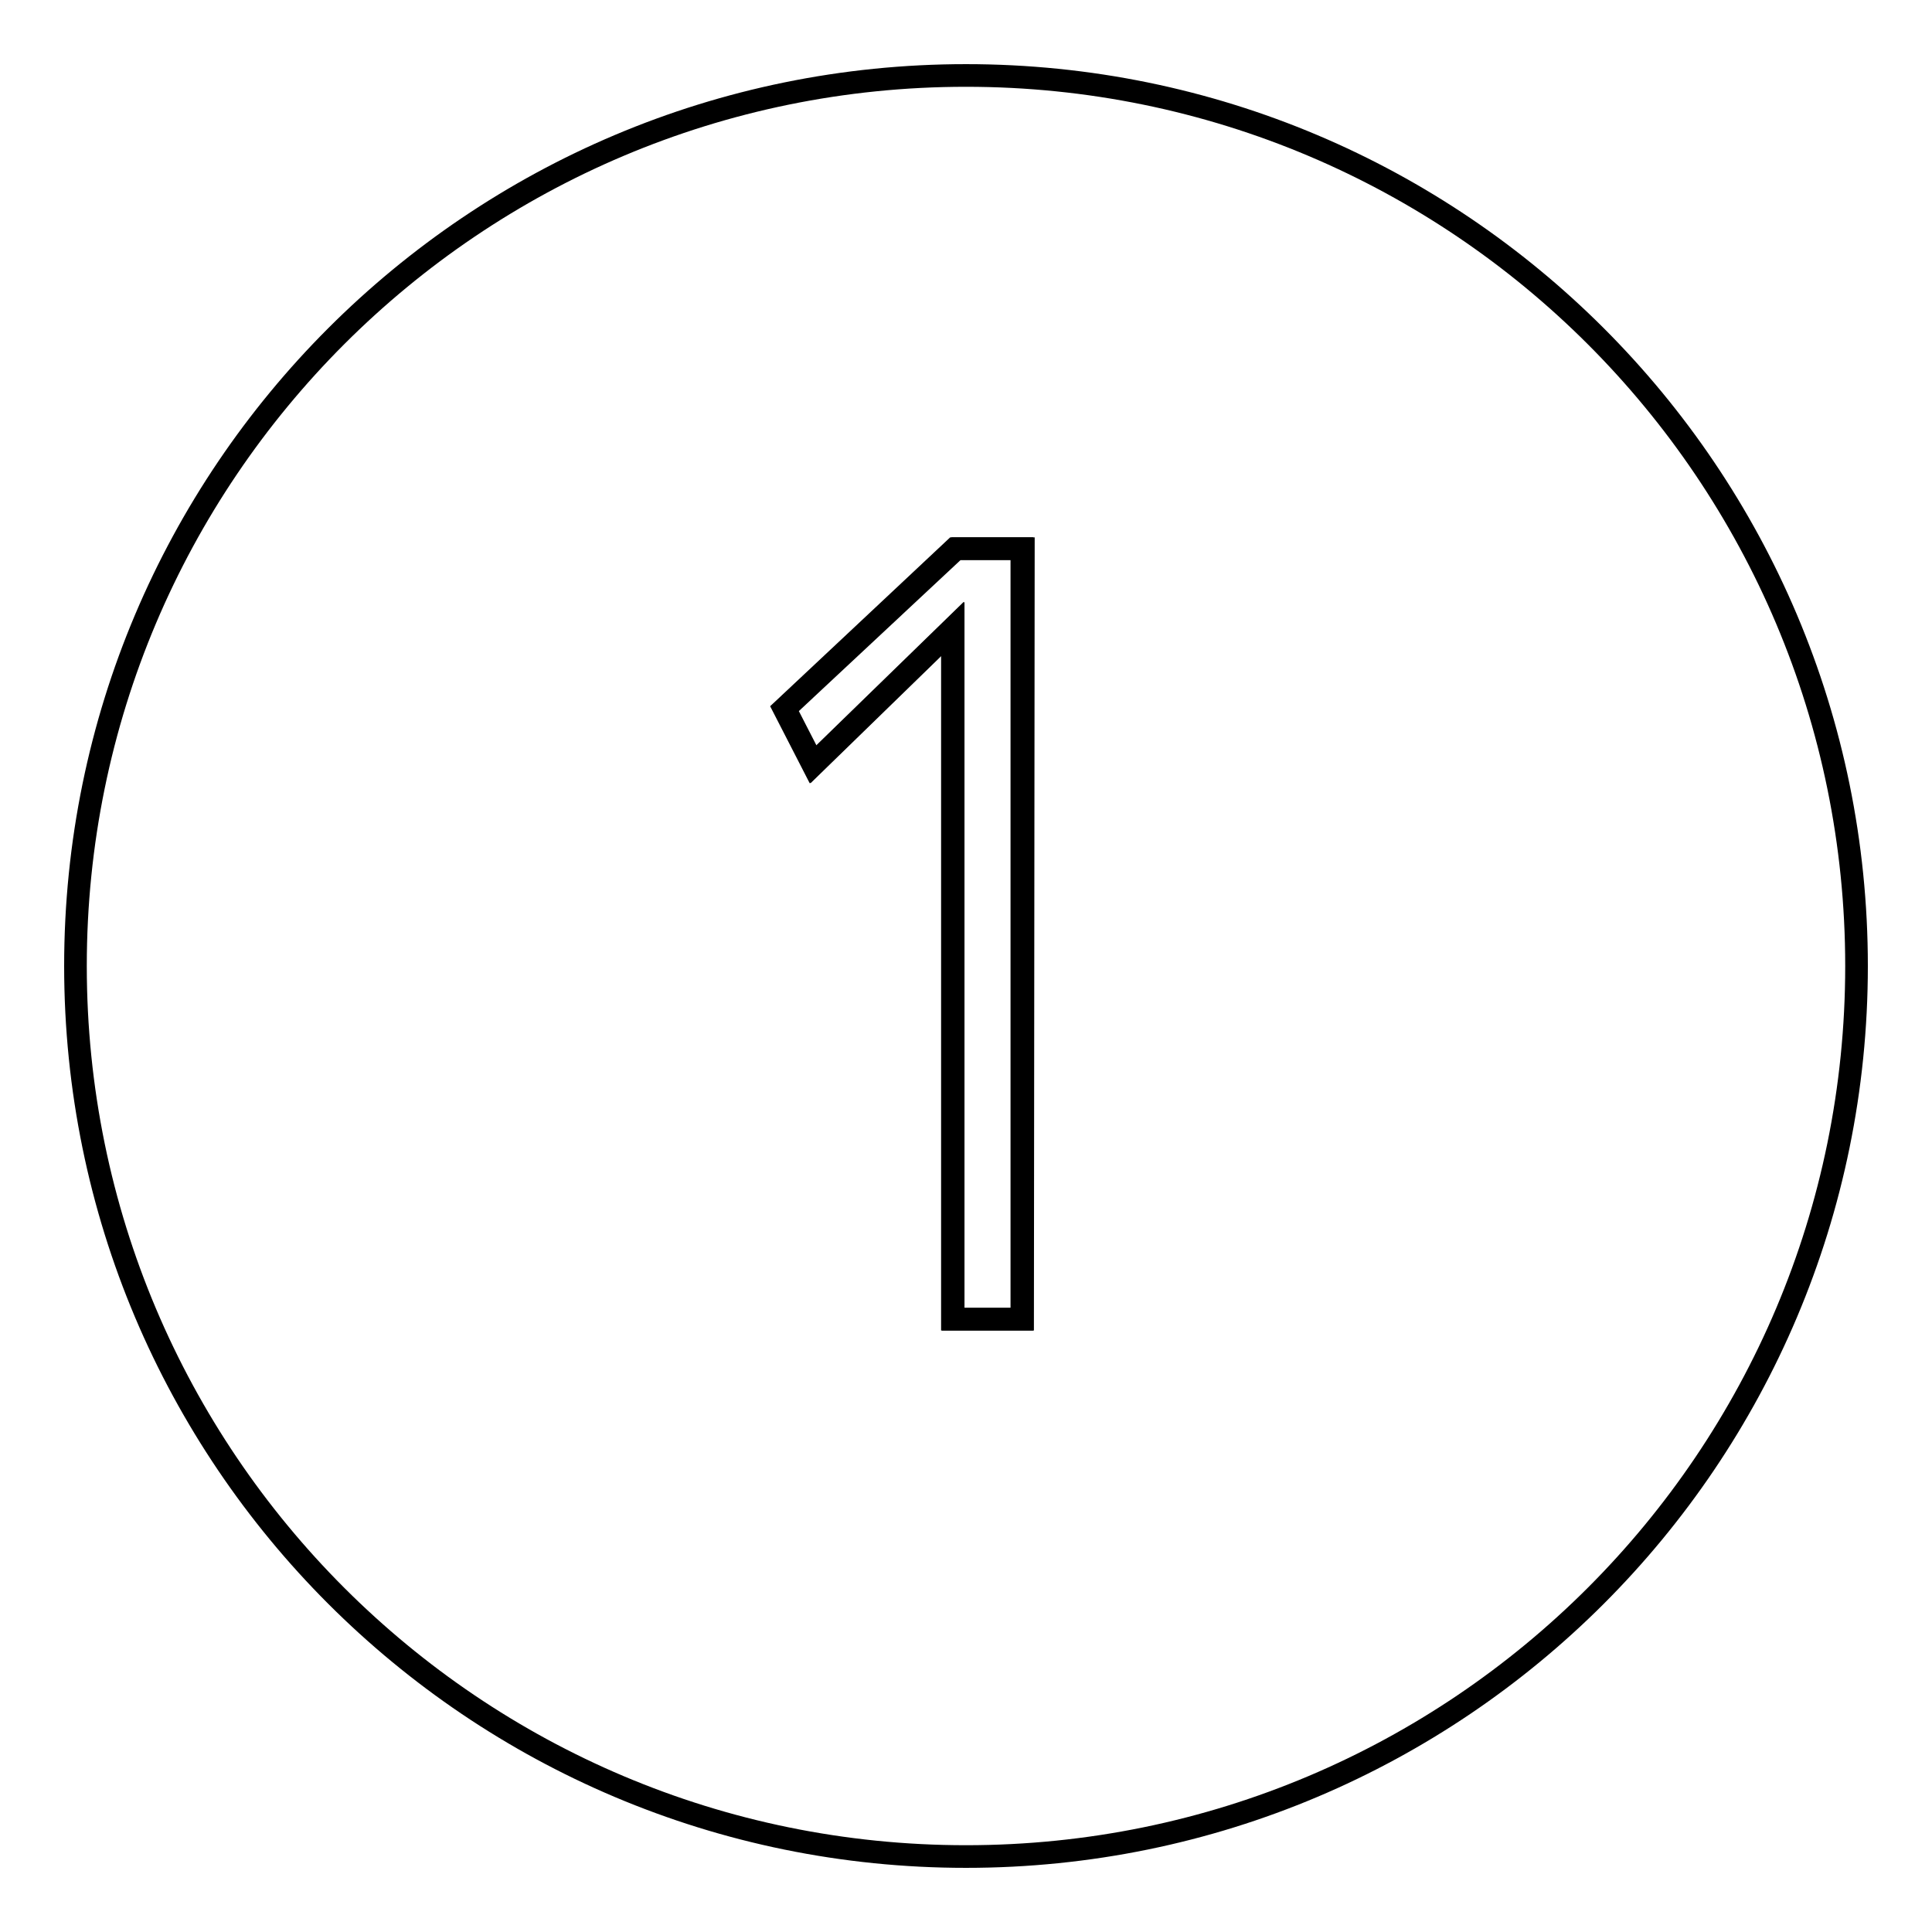 <?xml version="1.0" encoding="utf-8"?>
<!-- Svg Vector Icons : http://www.onlinewebfonts.com/icon -->
<!DOCTYPE svg PUBLIC "-//W3C//DTD SVG 1.1//EN" "http://www.w3.org/Graphics/SVG/1.1/DTD/svg11.dtd">
<svg version="1.1" xmlns="http://www.w3.org/2000/svg" xmlns:xlink="http://www.w3.org/1999/xlink" x="0px" y="0px" viewBox="0 0 256 256" enable-background="new 0 0 256 256" xml:space="preserve">
<g> <path stroke-width="3" fill-opacity="0" stroke="#000000"  d="M128,10C62.8,10,10,62.8,10,128c0,65.2,52.8,118,118,118s118-52.8,118-118S193.2,10,128,10z M135.5,174.8 h-9.2V83.3l-18.5,18l-3.8-7.4l22.7-21.2h8.9L135.5,174.8L135.5,174.8z"/> <path stroke-width="3" fill-opacity="0" stroke="#000000"  d="M103.9,93.9l3.8,7.4l18.5-18v91.5h9.2V72.7h-8.9L103.9,93.9z"/></g>
</svg>